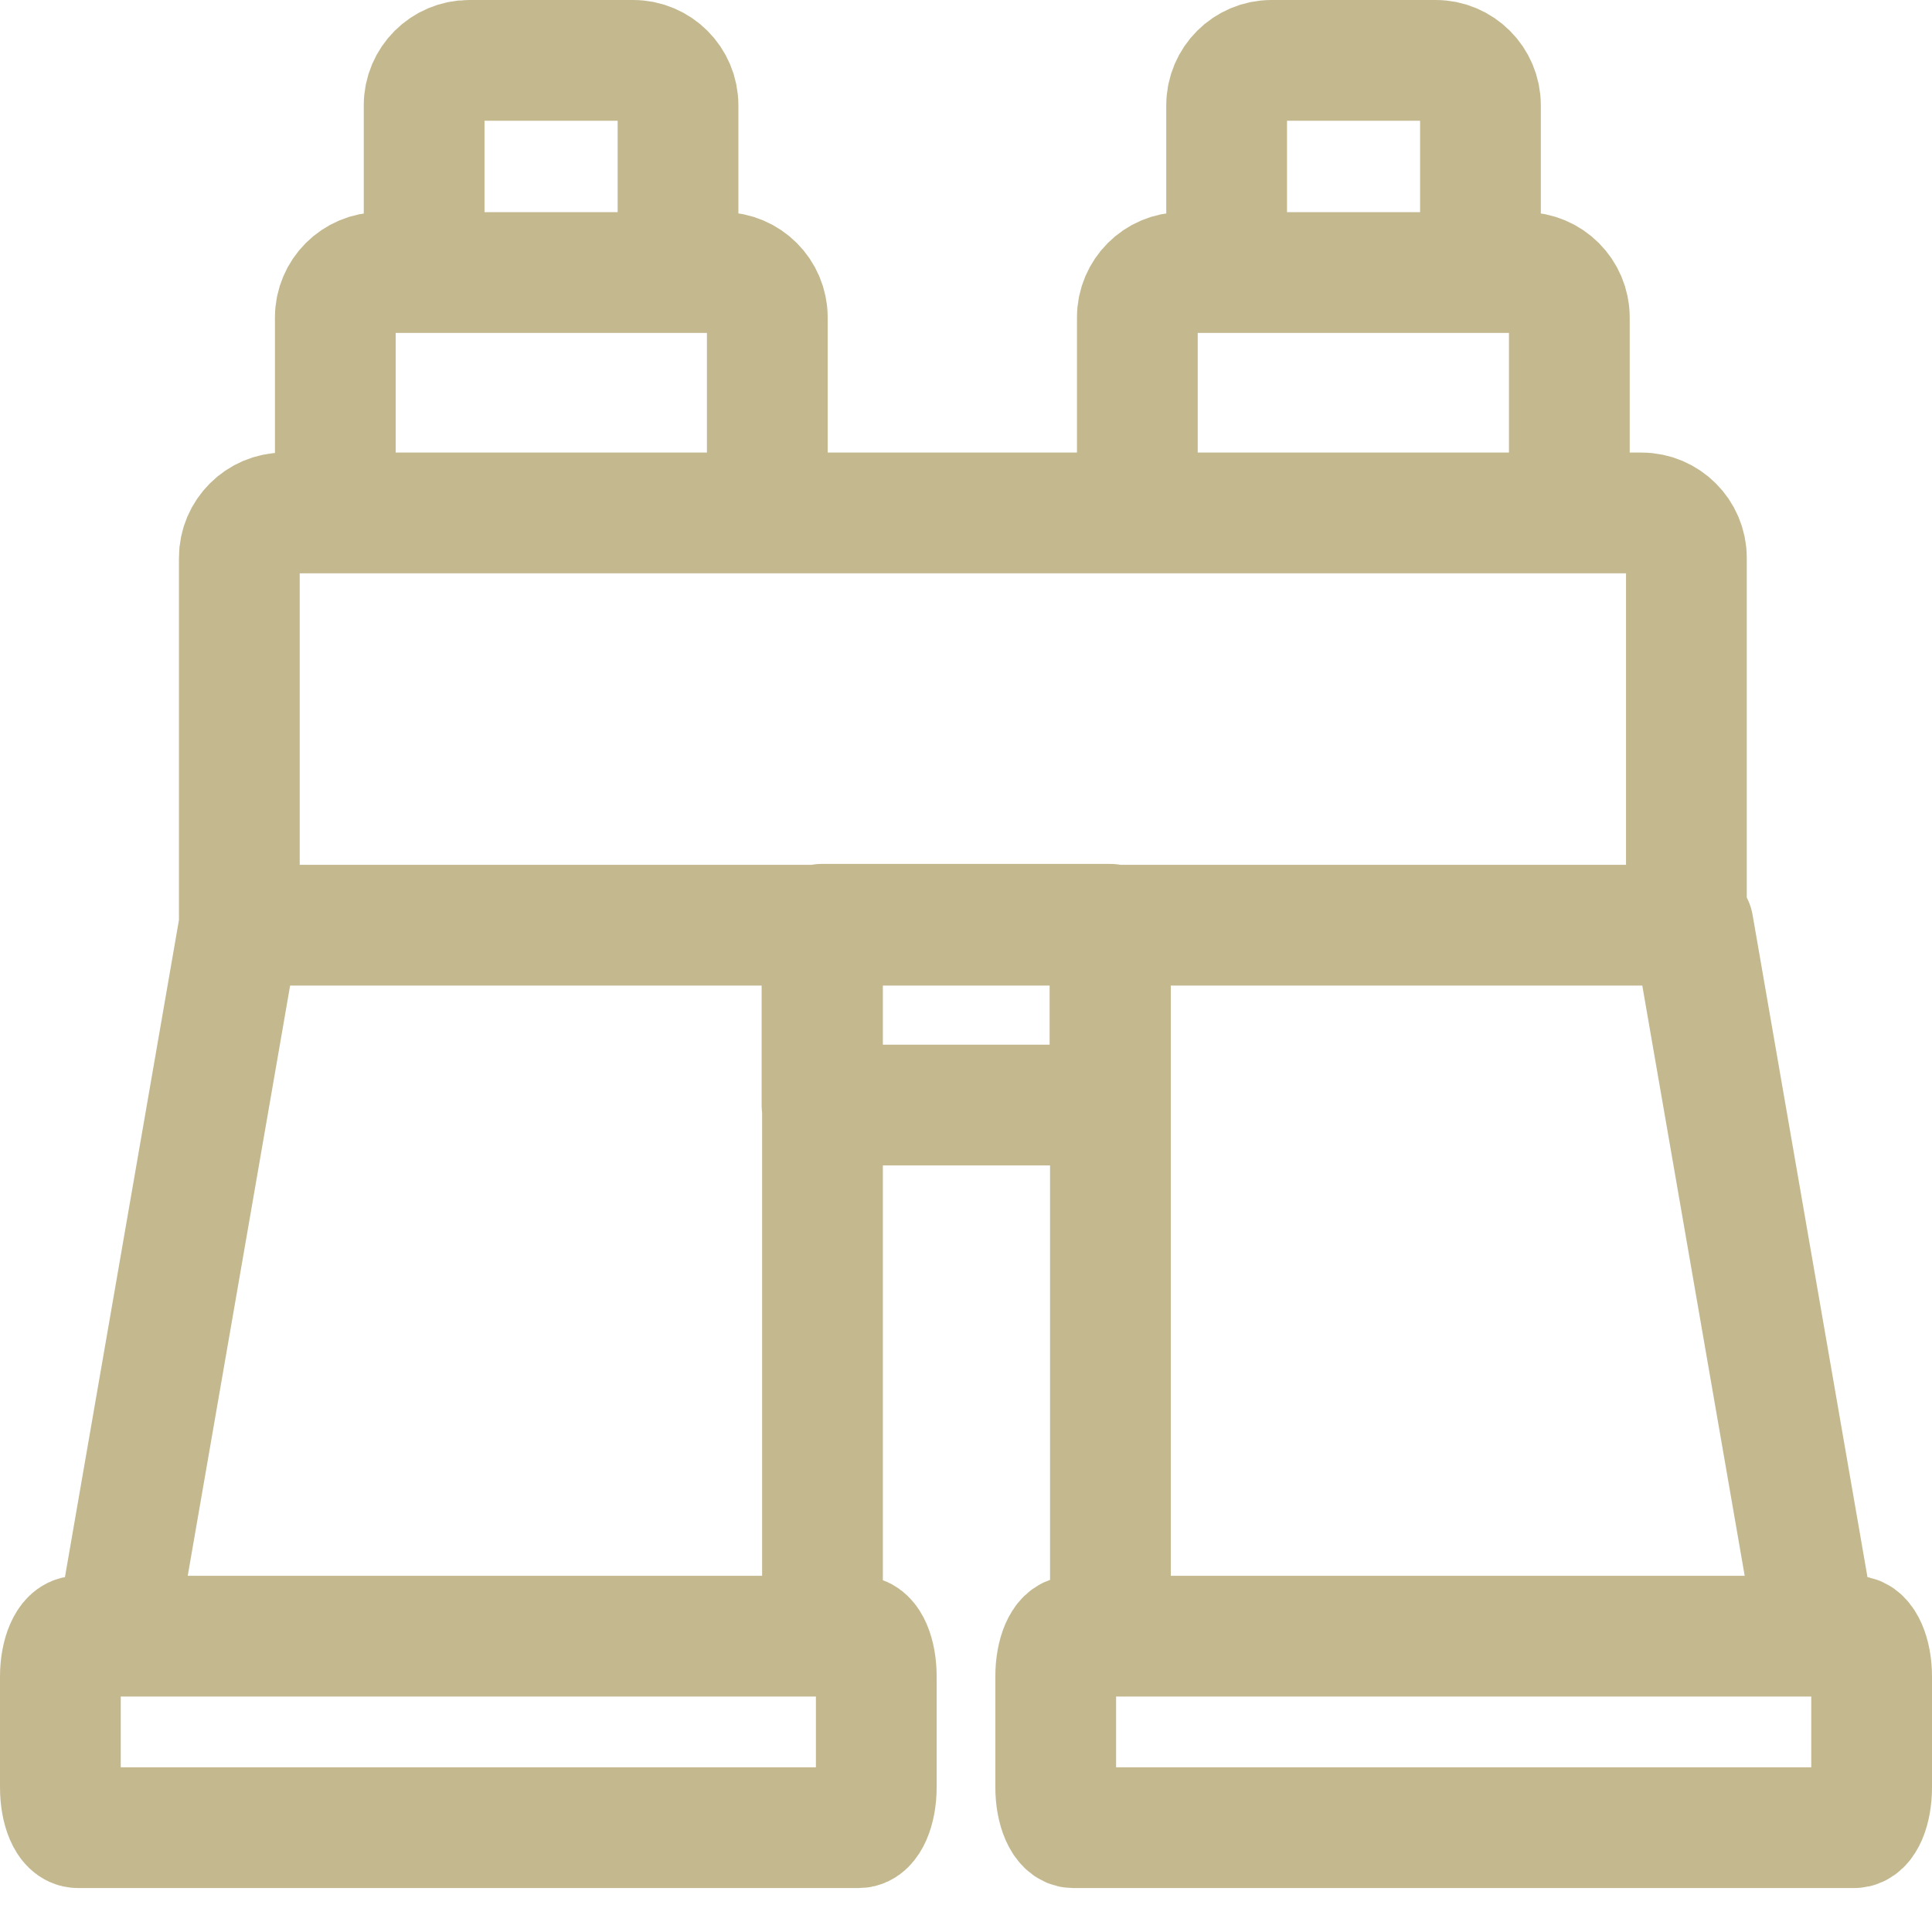<svg width="32" height="32" viewBox="0 0 32 32" fill="none" xmlns="http://www.w3.org/2000/svg">
<path d="M3.964 15.324H13.615H13.623V27.1H1.921L3.964 15.324ZM3.964 15.324V9.239C3.964 8.831 4.299 8.496 4.707 8.496H27.181H27.189C27.597 8.496 27.932 8.831 27.932 9.239V15.324H3.964ZM1.29 27.1H14.224C14.388 27.1 14.514 27.397 14.514 27.768V29.603C14.514 29.975 14.38 30.272 14.224 30.272H1.29C1.126 30.272 1 29.975 1 29.603V27.768C1 27.397 1.134 27.1 1.29 27.1ZM30.71 27.1H17.776C17.612 27.1 17.486 27.397 17.486 27.768V29.603C17.486 29.975 17.62 30.272 17.776 30.272H30.71C30.874 30.272 31 29.975 31 29.603V27.768C31 27.397 30.866 27.1 30.71 27.1ZM18.385 27.1H30.086L28.043 15.324H18.392V27.1H18.385ZM11.966 4.514H6.297C5.889 4.514 5.554 4.848 5.554 5.257V8.496H12.709V5.257C12.709 4.848 12.374 4.514 11.966 4.514ZM10.487 1H7.768C7.36 1 7.025 1.334 7.025 1.743V4.514H11.23V1.743C11.23 1.334 10.896 1 10.487 1ZM18.838 5.257V8.496H25.993V5.257C25.993 4.848 25.658 4.514 25.25 4.514H19.581C19.172 4.514 18.838 4.848 18.838 5.257ZM20.317 1.743V4.514H24.521V1.743C24.521 1.334 24.187 1 23.779 1H21.059C20.651 1 20.317 1.334 20.317 1.743ZM18.385 15.309H13.615V18.303H18.385V15.309Z" stroke="#C4B88F" stroke-width="2" stroke-linecap="round" stroke-linejoin="round"/>
</svg>
